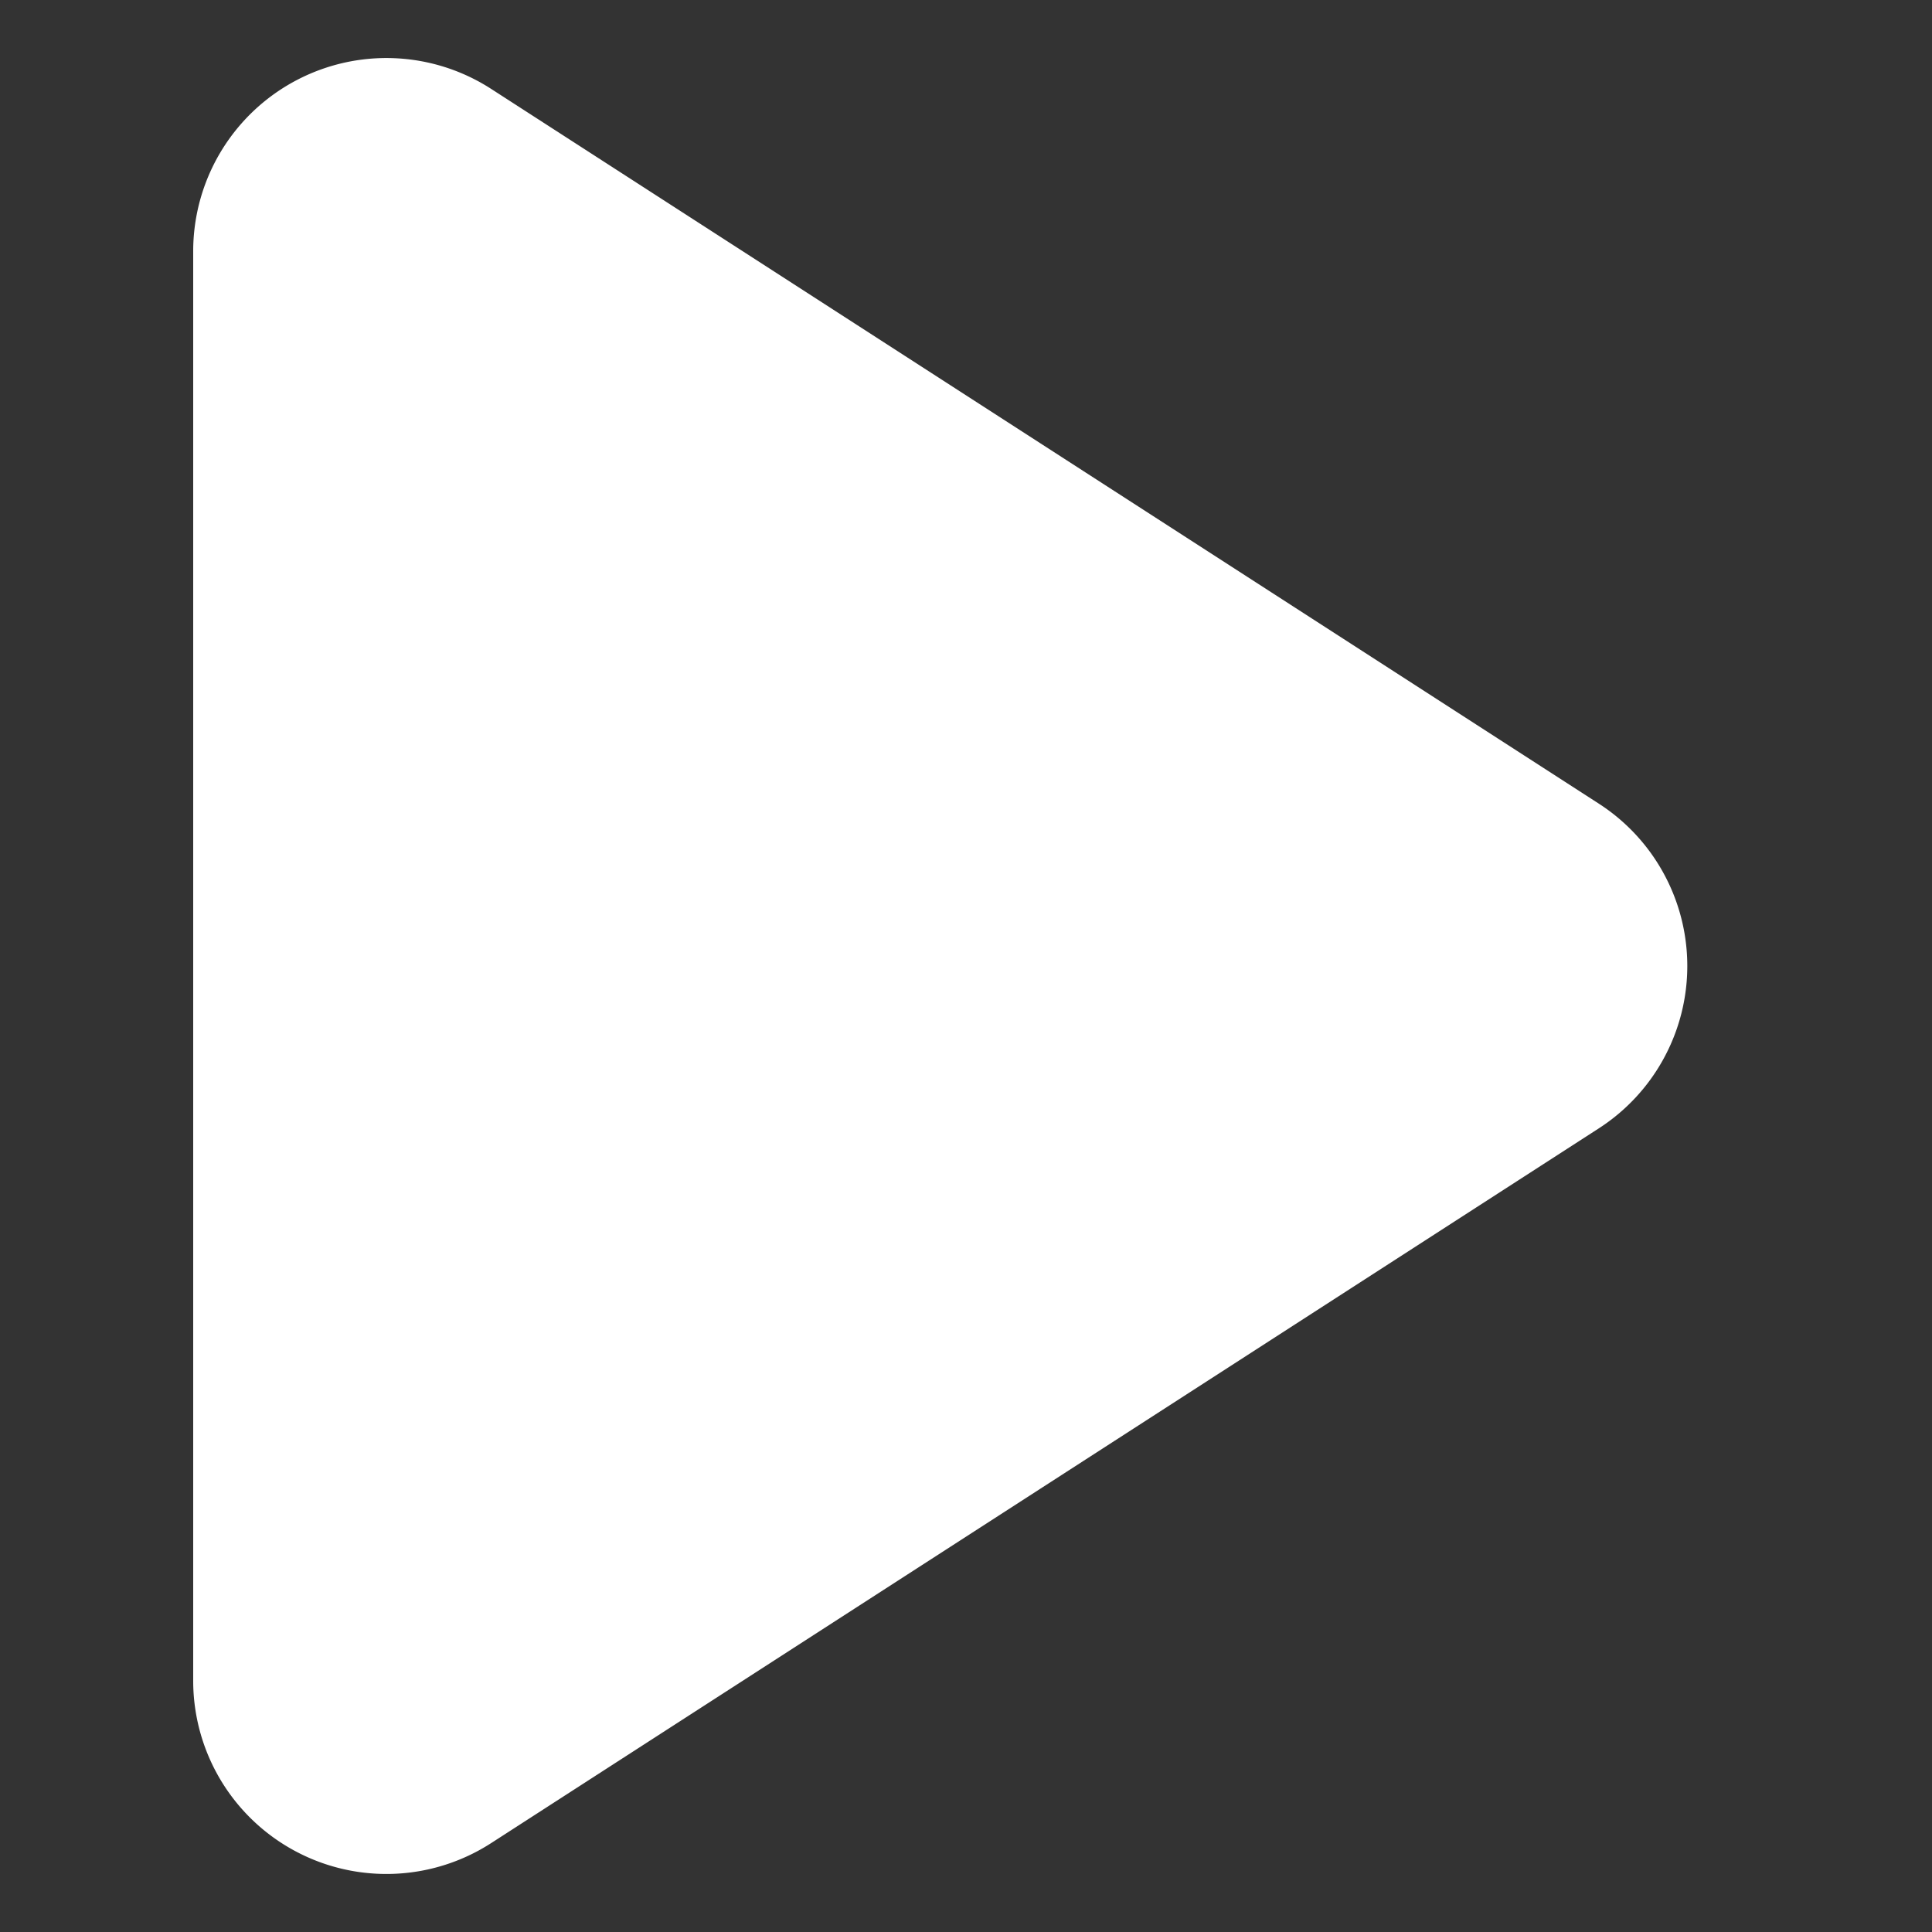 <svg t="1622983170783" class="icon" viewBox="0 0 1024 1024" version="1.1" xmlns="http://www.w3.org/2000/svg" p-id="3400" width="100%" height="100%"><rect x="0" y="0" width="1024" height="1024" fill="#333333" stroke="none"/><path d="M847.462 598.016l-587.161 378.88A102.4 102.4 0 0 1 102.4 890.88V133.12a102.4 102.4 0 0 1 157.9-86.016l587.162 378.88a102.4 102.4 0 0 1 0 172.032z" fill="#ffffff" p-id="3401"></path></svg>
